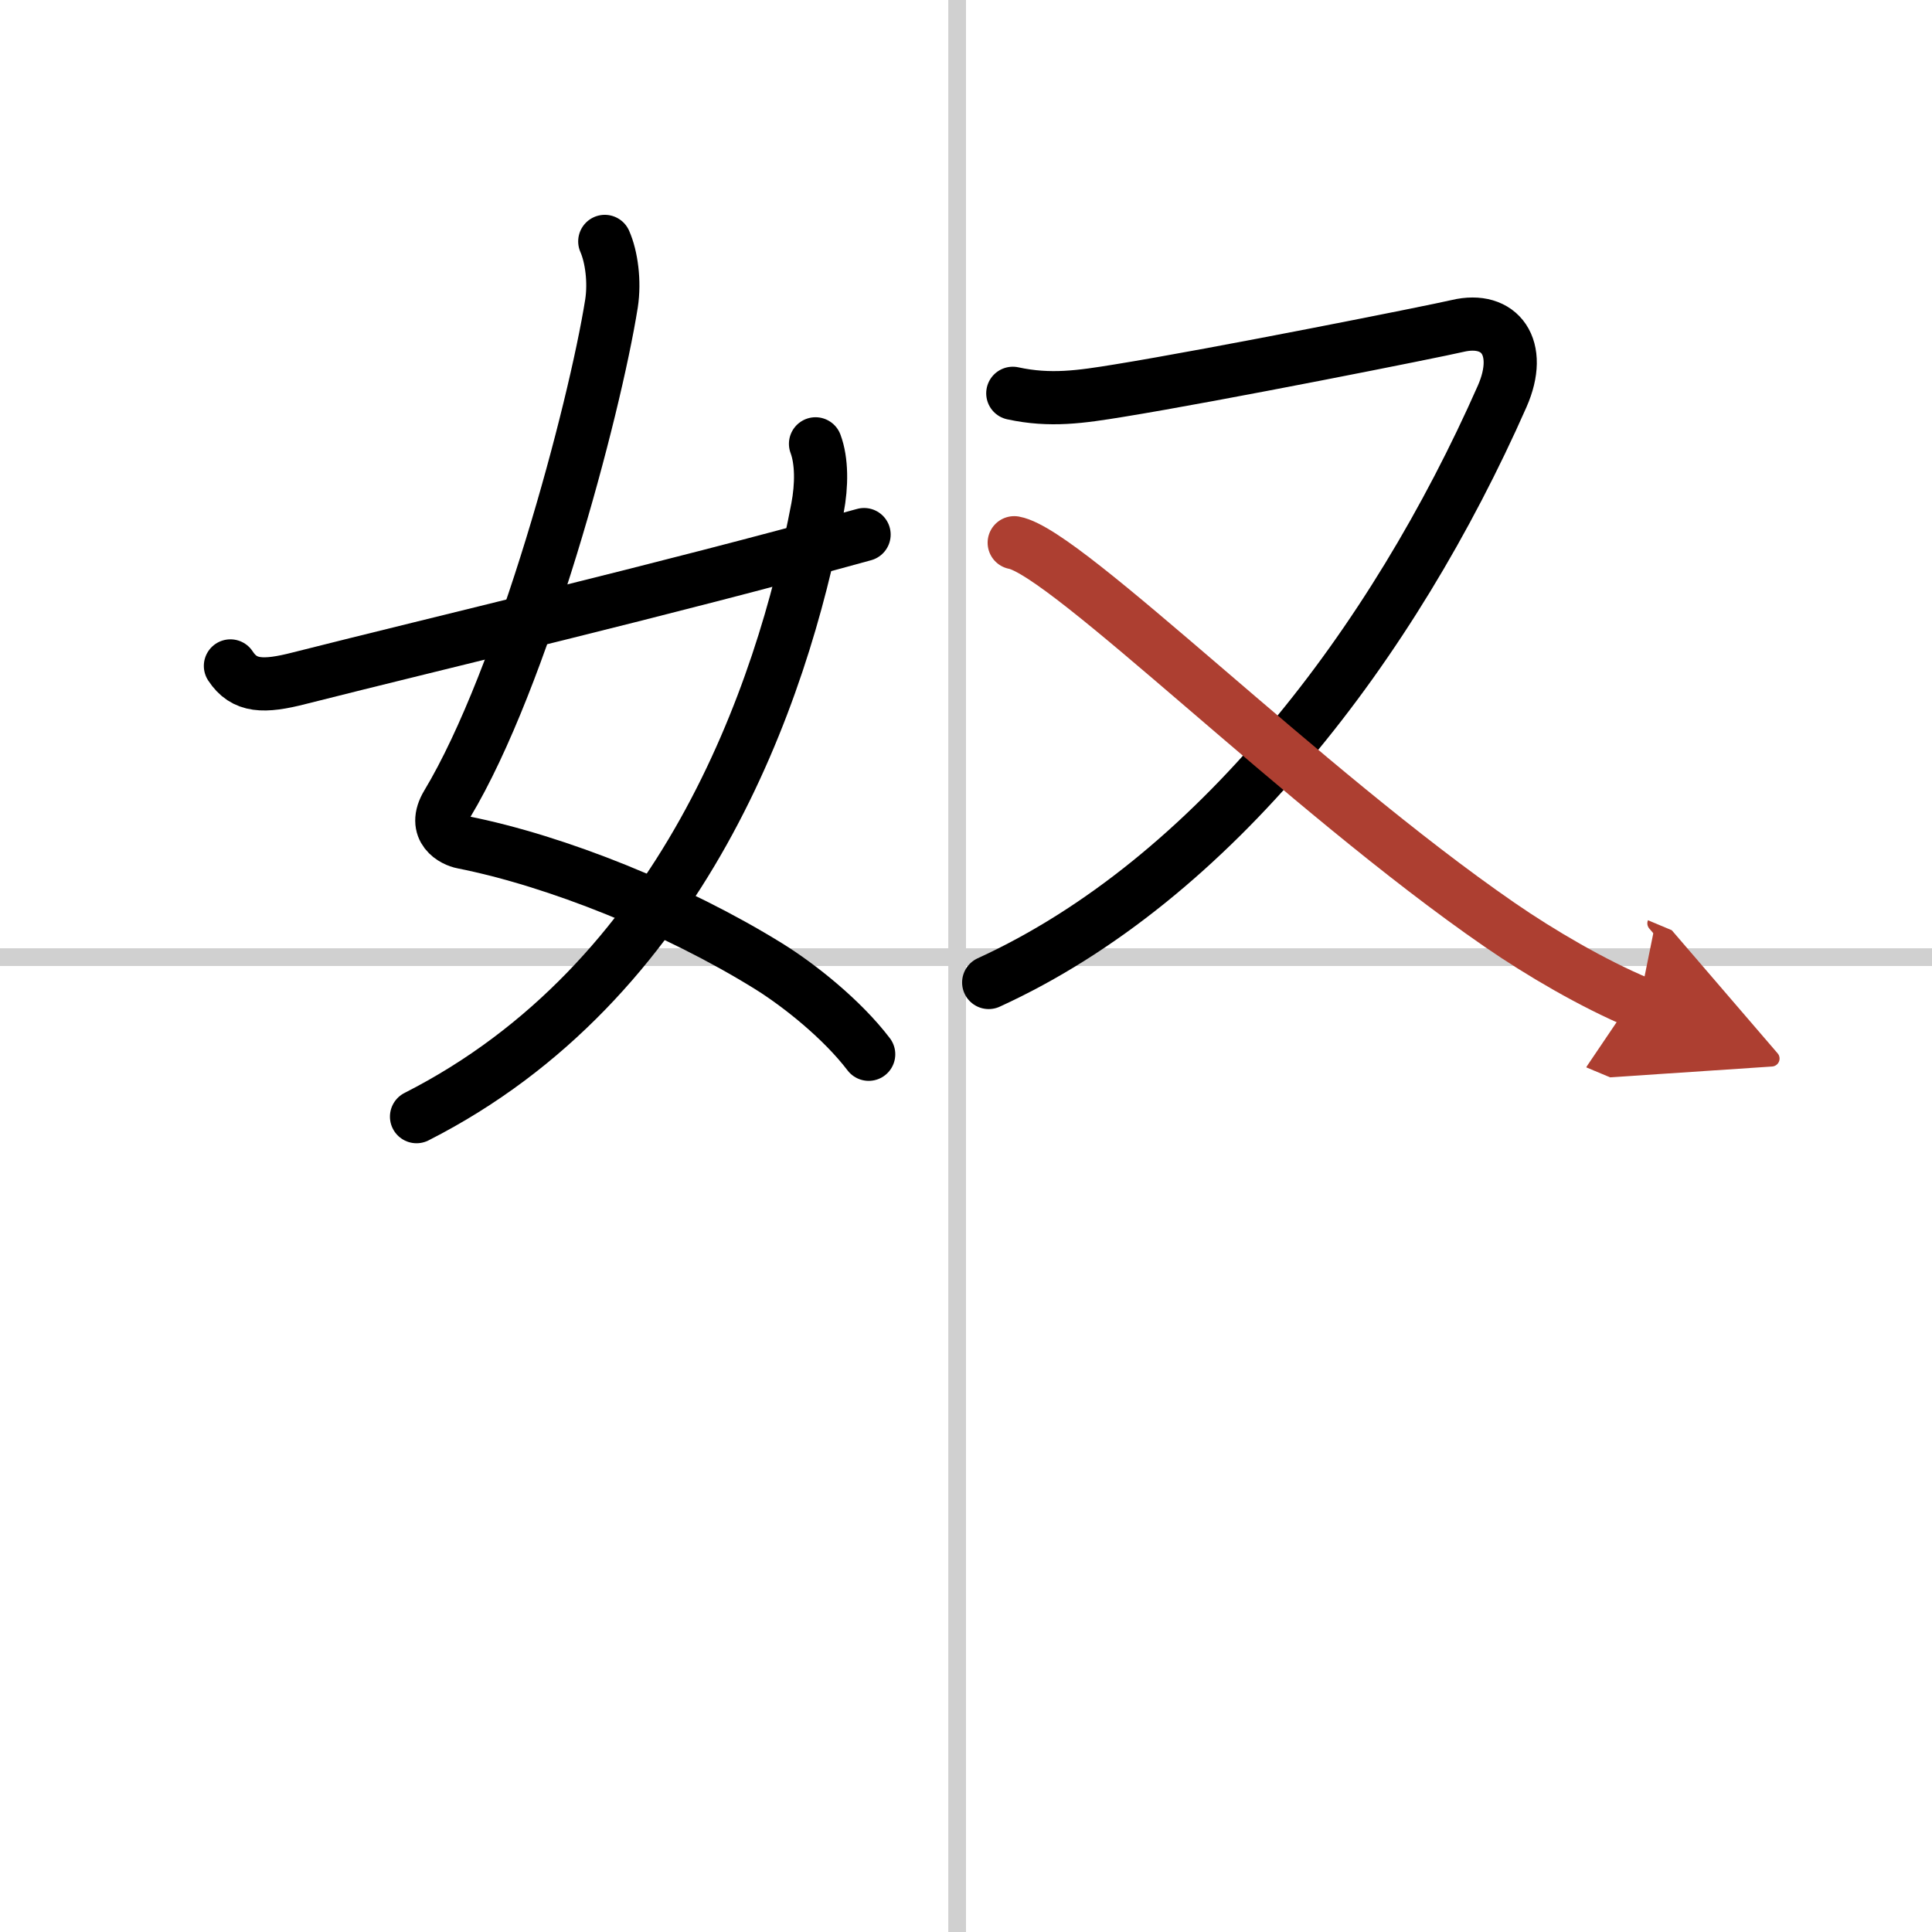 <svg width="400" height="400" viewBox="0 0 109 109" xmlns="http://www.w3.org/2000/svg"><defs><marker id="a" markerWidth="4" orient="auto" refX="1" refY="5" viewBox="0 0 10 10"><polyline points="0 0 10 5 0 10 1 5" fill="#ad3f31" stroke="#ad3f31"/></marker></defs><g fill="none" stroke="#000" stroke-linecap="round" stroke-linejoin="round" stroke-width="3"><rect width="100%" height="100%" fill="#fff" stroke="#fff"/><line x1="54" x2="54" y2="109" stroke="#d0d0d0" stroke-width="1"/><line x2="109" y1="54" y2="54" stroke="#d0d0d0" stroke-width="1"/><path d="m34.12 13.62c0.38 0.86 0.57 2.26 0.38 3.5-0.97 6.08-4.99 21.12-9.27 28.24-0.88 1.46 0.38 2.07 0.88 2.16 5.29 1.05 12.02 3.75 17.25 6.99 1.74 1.08 4.15 3 5.65 4.97"/><path d="m46.01 25.04c0.36 0.96 0.36 2.33 0.11 3.64-2 10.54-7.62 26.7-22.62 34.32"/><path d="m13 37.57c0.78 1.19 1.88 1.21 3.9 0.69 7.97-2.02 20.22-4.89 31.85-8.1"/><path d="M57.14,22.19c2.12,0.46,3.84,0.2,5.99-0.15c5.49-0.89,17.83-3.35,19.1-3.65c2.4-0.57,3.73,1.22,2.52,3.97C78.6,36.28,68.5,49.61,55.78,55.43"/><path d="m57.22 30.62c2.97 0.55 16.34 13.94 27.38 21.55 2.32 1.6 5.28 3.33 7.88 4.42" marker-end="url(#a)" stroke="#ad3f31"/></g></svg>
